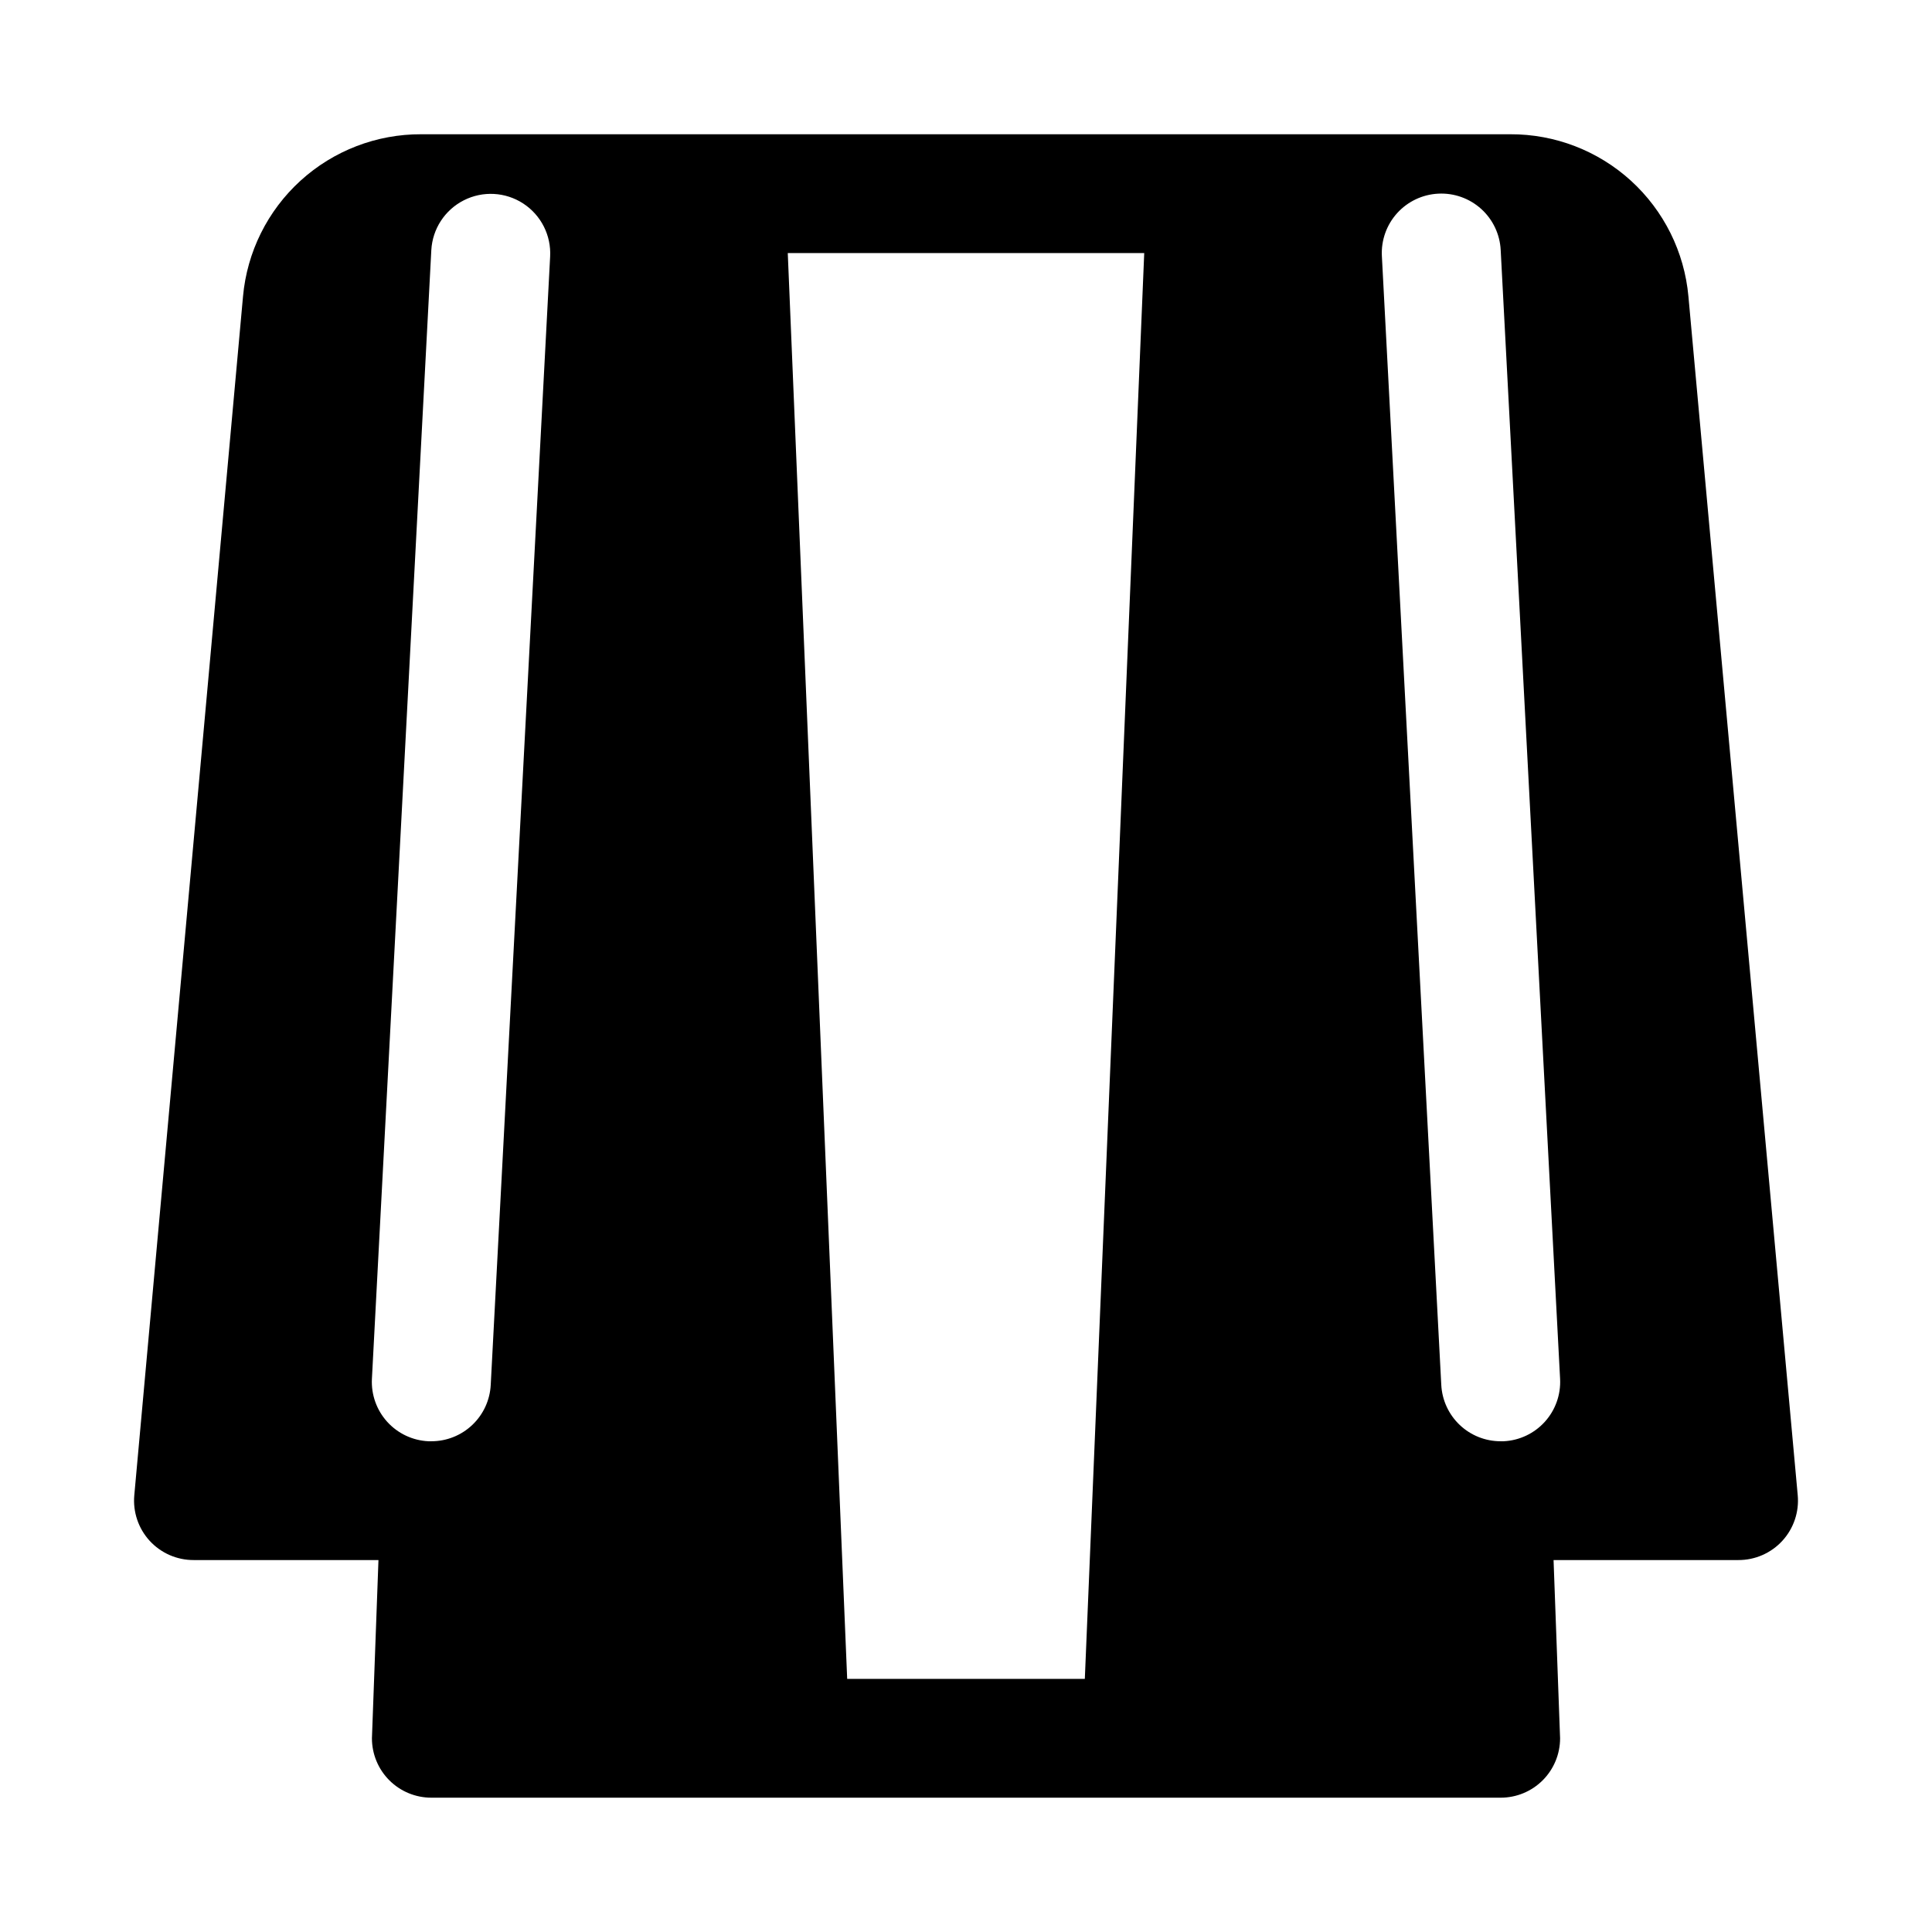 <?xml version="1.0" encoding="UTF-8"?>
<!-- Uploaded to: ICON Repo, www.iconrepo.com, Generator: ICON Repo Mixer Tools -->
<svg fill="#000000" width="800px" height="800px" version="1.1" viewBox="144 144 512 512" xmlns="http://www.w3.org/2000/svg">
 <path d="m591.45 222.56c-1.062-11.777-6.504-22.723-15.25-30.684-8.746-7.957-20.156-12.344-31.98-12.297h-288.59c-11.824-0.047-23.234 4.34-31.98 12.297-8.746 7.961-14.188 18.906-15.25 30.684l-28.812 317.71c-0.398 4.414 1.082 8.793 4.078 12.062 2.996 3.266 7.234 5.117 11.664 5.098h48.965l-1.73 47.234c0 4.176 1.656 8.18 4.609 11.133 2.953 2.953 6.957 4.609 11.133 4.609h283.39c4.176 0 8.18-1.656 11.133-4.609 2.953-2.953 4.609-6.957 4.609-11.133l-1.73-47.23 48.965-0.004c4.434 0.02 8.668-1.832 11.664-5.098 2.996-3.269 4.477-7.648 4.078-12.062zm-317.4 288.43c-0.203 4.039-1.949 7.844-4.883 10.629-2.93 2.785-6.82 4.336-10.863 4.328h-0.785c-4.18-0.203-8.102-2.059-10.91-5.16-2.805-3.102-4.262-7.191-4.047-11.371l15.742-299.14c0.312-5.625 3.598-10.656 8.625-13.199 5.023-2.547 11.027-2.215 15.742 0.863 4.715 3.082 7.43 8.445 7.121 14.07zm157.44 77.934h-62.977l-15.746-377.86h94.465zm110.21-62.977c-4.043 0.008-7.934-1.543-10.863-4.328-2.93-2.785-4.68-6.59-4.883-10.629l-15.742-299.14c-0.215-4.176 1.242-8.266 4.047-11.367 2.809-3.102 6.731-4.957 10.91-5.164 4.176-0.211 8.266 1.246 11.367 4.051s4.961 6.731 5.164 10.906l15.742 299.14c0.215 4.18-1.242 8.27-4.047 11.371-2.805 3.102-6.731 4.957-10.91 5.16z"/>
</svg>
